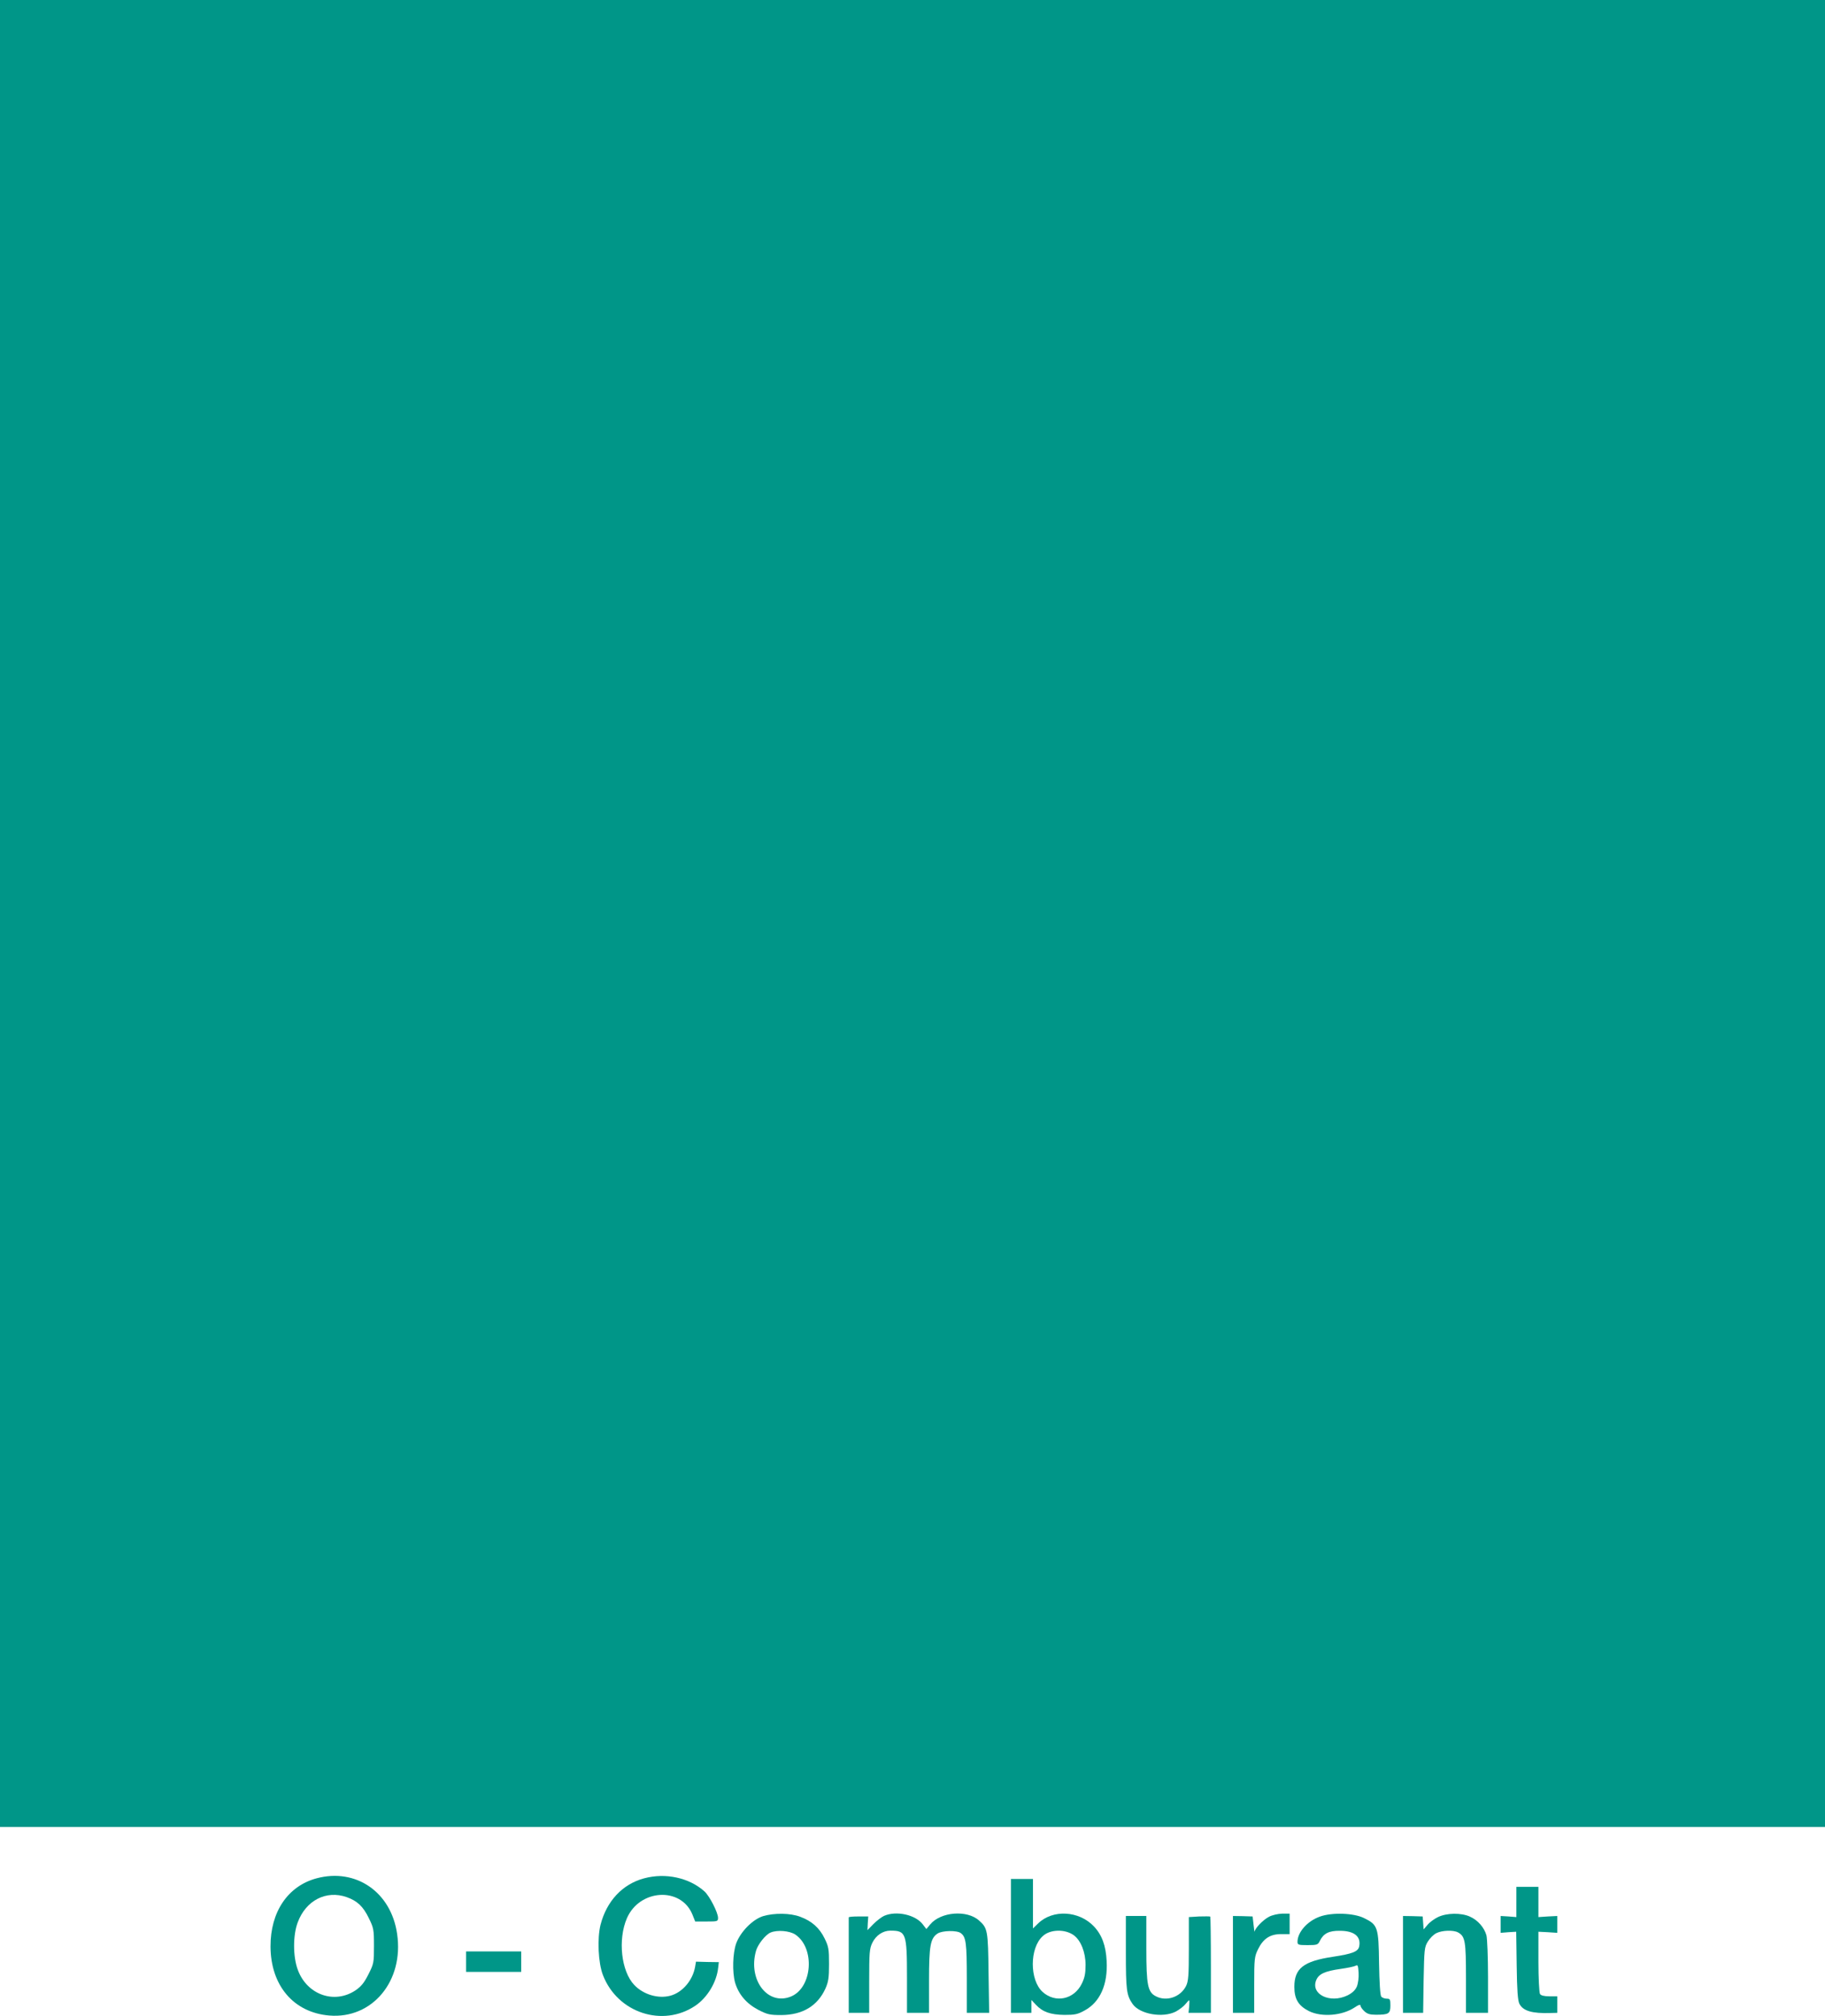 <?xml version="1.0" standalone="no"?>
<!DOCTYPE svg PUBLIC "-//W3C//DTD SVG 20010904//EN"
 "http://www.w3.org/TR/2001/REC-SVG-20010904/DTD/svg10.dtd">
<svg version="1.0" xmlns="http://www.w3.org/2000/svg"
 width="1159pt" height="1280pt" viewBox="0 0 1159 1280"
 preserveAspectRatio="xMidYMid meet">
<g transform="translate(0,1280) scale(0.1,-0.1)"
fill="#009688" stroke="none">
<path d="M0 7000 l0 -5800 5795 0 5795 0 0 5800 0 5800 -5795 0 -5795 0 0
-5800z"/>
<path d="M2010 874 c-182 -49 -293 -213 -292 -433 1 -248 147 -419 373 -438
273 -23 475 219 431 518 -38 266 -262 420 -512 353z m191 -119 c68 -24 105
-59 141 -133 31 -63 33 -73 33 -177 0 -106 -1 -113 -35 -180 -27 -54 -46 -77
-82 -102 -135 -90 -309 -28 -367 131 -31 83 -31 220 0 301 52 139 180 205 310
160z"/>
<path d="M4090 874 c-137 -37 -237 -144 -276 -294 -22 -88 -15 -243 15 -320
92 -240 380 -335 588 -194 76 52 135 150 144 242 l4 34 -73 1 -72 2 -6 -35
c-16 -85 -80 -160 -156 -181 -78 -21 -172 7 -230 68 -83 87 -105 288 -47 423
80 186 343 202 416 25 l18 -45 73 0 c68 0 72 1 72 23 0 34 -54 139 -86 168
-97 87 -247 120 -384 83z"/>
<path d="M6420 445 l0 -425 65 0 65 0 0 41 0 41 29 -31 c42 -45 92 -63 181
-64 65 0 83 3 128 28 98 53 148 164 140 314 -5 98 -30 166 -81 220 -95 100
-261 109 -354 19 l-33 -32 0 157 0 157 -70 0 -70 0 0 -425z m399 68 c45 -33
75 -108 75 -188 0 -55 -5 -81 -24 -120 -50 -101 -168 -125 -249 -52 -83 76
-83 278 1 354 47 44 141 46 197 6z"/>
<path d="M9630 724 l0 -96 -50 4 -50 3 0 -53 0 -54 49 4 50 3 3 -215 c2 -157
7 -222 17 -242 23 -46 81 -63 199 -59 l42 1 0 53 0 52 -50 0 c-34 0 -54 5 -60
15 -5 8 -10 101 -10 205 l0 190 60 -3 60 -4 0 54 0 53 -60 -3 -60 -4 0 96 0
96 -70 0 -70 0 0 -96z"/>
<path d="M4846 634 c-67 -21 -144 -100 -171 -174 -22 -63 -25 -180 -7 -247 22
-75 72 -134 146 -173 60 -31 75 -34 149 -34 134 1 229 58 279 168 19 43 23 68
23 156 0 95 -3 111 -28 162 -33 68 -82 111 -155 138 -63 24 -165 25 -236 4z
m205 -117 c126 -85 109 -336 -27 -393 -147 -61 -275 104 -223 289 11 41 61
104 93 117 43 18 121 11 157 -13z"/>
<path d="M5615 636 c-16 -7 -47 -31 -68 -52 l-38 -39 2 44 3 43 -62 0 c-34 0
-62 -2 -62 -6 0 -3 0 -141 0 -306 l0 -300 65 0 65 0 0 202 c0 181 2 206 20
243 23 47 67 77 115 77 99 0 105 -16 105 -297 l0 -225 70 0 70 0 0 205 c0 223
9 269 55 299 30 19 123 21 147 2 33 -24 38 -65 38 -287 l0 -219 71 0 71 0 -4
252 c-3 272 -6 286 -60 334 -76 69 -243 56 -310 -24 l-25 -30 -22 29 c-46 62
-168 89 -246 55z"/>
<path d="M8059 630 c-37 -19 -88 -72 -91 -93 -1 -7 -4 12 -7 42 l-6 53 -63 2
-62 1 0 -307 0 -308 68 0 67 0 0 178 c0 168 2 180 25 227 33 67 77 95 146 95
l54 0 0 65 0 65 -47 0 c-27 -1 -64 -9 -84 -20z"/>
<path d="M8382 631 c-79 -28 -142 -99 -142 -160 0 -19 6 -21 64 -21 60 0 66 2
78 27 23 47 58 65 127 64 91 0 135 -36 123 -98 -6 -34 -42 -48 -167 -67 -187
-28 -245 -74 -245 -191 0 -78 26 -120 93 -154 81 -40 212 -29 291 24 23 16 36
20 36 11 0 -7 11 -23 24 -35 19 -18 36 -23 74 -23 81 0 92 7 92 58 0 40 -2 44
-24 44 -13 0 -28 6 -34 13 -7 8 -12 91 -14 212 -3 230 -8 244 -96 287 -65 32
-203 37 -280 9z m235 -444 c-11 -24 -28 -40 -59 -56 -112 -54 -236 7 -199 97
16 39 55 57 155 71 43 6 86 15 95 20 14 8 16 2 19 -44 2 -31 -3 -68 -11 -88z"/>
<path d="M9132 628 c-23 -11 -53 -33 -66 -49 l-25 -29 -3 41 -3 41 -63 2 -62
1 0 -307 0 -308 64 0 64 0 3 208 c4 197 5 209 27 245 13 21 37 45 54 53 35 18
107 21 137 5 46 -25 51 -55 51 -291 l0 -220 70 0 70 0 0 228 c0 125 -5 244
-10 264 -14 50 -55 97 -105 119 -55 25 -147 24 -203 -3z"/>
<path d="M7150 404 c0 -238 4 -272 43 -328 46 -65 191 -90 274 -48 22 12 50
33 61 47 11 14 22 25 24 25 2 0 2 -18 0 -40 l-4 -40 71 0 71 0 0 303 c0 167
-2 306 -4 308 -2 2 -34 2 -70 1 l-66 -4 0 -201 c0 -172 -3 -207 -18 -237 -35
-70 -124 -100 -191 -65 -52 26 -61 71 -61 303 l0 207 -65 0 -65 0 0 -231z"/>
<path d="M2960 345 l0 -65 175 0 175 0 0 65 0 65 -175 0 -175 0 0 -65z"/>
</g>
</svg>
